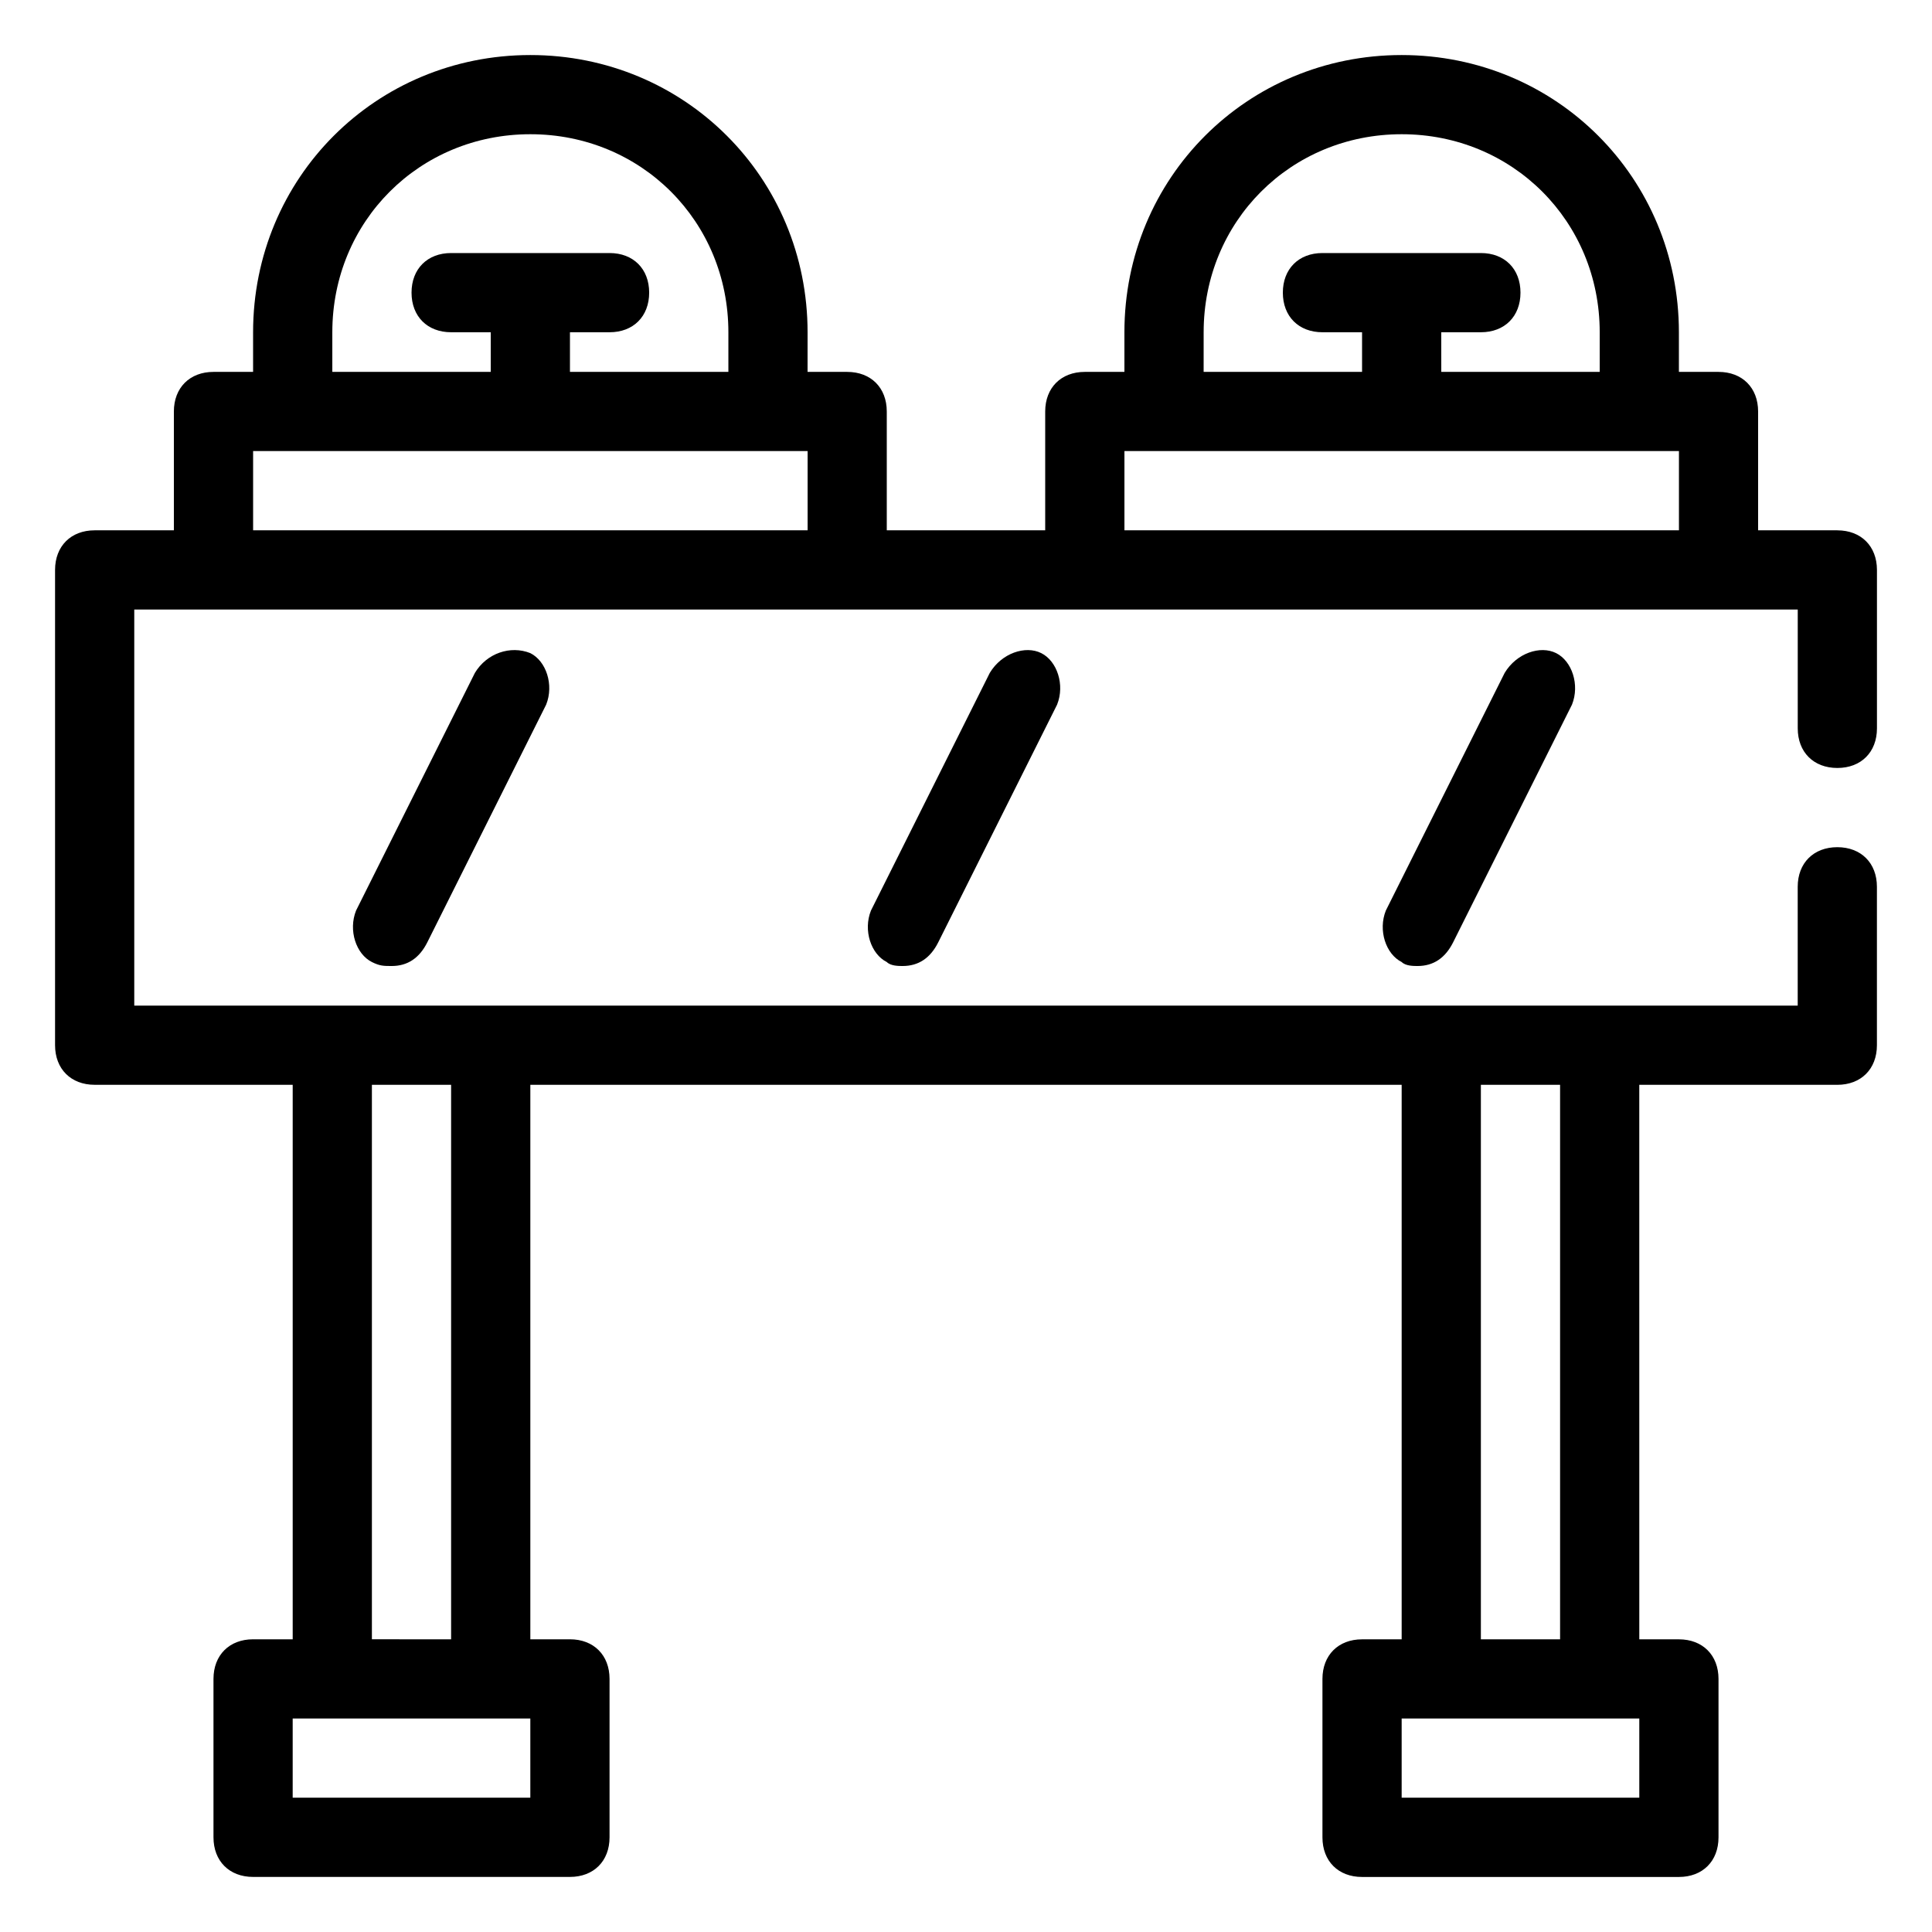 <?xml version="1.0" encoding="UTF-8"?>
<!-- Uploaded to: ICON Repo, www.iconrepo.com, Generator: ICON Repo Mixer Tools -->
<svg fill="#000000" width="800px" height="800px" version="1.1" viewBox="144 144 512 512" xmlns="http://www.w3.org/2000/svg">
 <g>
  <path d="m630.91 284.54h-20.992v-31.488c0-6.297-4.199-10.496-10.496-10.496h-10.496v-10.496c0-40.934-32.539-73.473-73.473-73.473s-73.473 32.539-73.473 73.473v10.496h-10.496c-6.297 0-10.496 4.199-10.496 10.496v31.488h-41.984v-31.488c0-6.297-4.199-10.496-10.496-10.496h-10.496l0.004-10.496c0-40.934-32.539-73.473-73.473-73.473-40.934 0-73.473 32.539-73.473 73.473v10.496h-10.496c-6.297 0-10.496 4.199-10.496 10.496v31.488h-20.992c-6.297 0-10.496 4.199-10.496 10.496v125.95c0 6.297 4.199 10.496 10.496 10.496h52.48v146.95l-10.496-0.004c-6.297 0-10.496 4.199-10.496 10.496v41.984c0 6.297 4.199 10.496 10.496 10.496h83.969c6.297 0 10.496-4.199 10.496-10.496v-41.984c0-6.297-4.199-10.496-10.496-10.496h-10.496v-146.94h230.91v146.95h-10.496c-6.297 0-10.496 4.199-10.496 10.496v41.984c0 6.297 4.199 10.496 10.496 10.496h83.969c6.297 0 10.496-4.199 10.496-10.496v-41.984c0-6.297-4.199-10.496-10.496-10.496h-10.496l-0.004-146.95h52.48c6.297 0 10.496-4.199 10.496-10.496v-41.984c0-6.297-4.199-10.496-10.496-10.496s-10.496 4.199-10.496 10.496v31.488h-440.83v-104.96h440.84v31.488c0 6.297 4.199 10.496 10.496 10.496 6.297 0 10.496-4.199 10.496-10.496v-41.984c-0.004-6.297-4.203-10.496-10.5-10.496zm-346.37 335.87h-62.977v-20.992h62.977zm293.89 0h-62.977v-20.992h62.977zm-20.992-188.93v146.95h-20.992v-146.95zm-293.89 0v146.95l-20.992-0.004v-146.94zm199.43-199.43c0-29.391 23.09-52.48 52.48-52.48s52.48 23.09 52.48 52.48v10.496h-41.984l-0.004-10.496h10.496c6.297 0 10.496-4.199 10.496-10.496s-4.199-10.496-10.496-10.496h-41.984c-6.297 0-10.496 4.199-10.496 10.496s4.199 10.496 10.496 10.496h10.496v10.496h-41.984zm-230.91 0c0-29.391 23.09-52.48 52.48-52.48s52.48 23.09 52.48 52.48v10.496h-41.984v-10.496h10.496c6.297 0 10.496-4.199 10.496-10.496s-4.199-10.496-10.496-10.496h-41.984c-6.297 0-10.496 4.199-10.496 10.496s4.199 10.496 10.496 10.496h10.496v10.496h-41.984zm-20.992 52.48v-20.992h146.95v20.992zm230.91 0v-20.992h146.95v20.992z"/>
  <path d="m269.85 322.33-31.488 62.977c-2.098 5.246 0 11.547 4.199 13.645 2.098 1.051 3.148 1.051 5.246 1.051 4.199 0 7.348-2.098 9.445-6.297l31.488-62.977c2.098-5.246 0-11.547-4.199-13.645-5.246-2.102-11.543-0.004-14.691 5.246z"/>
  <path d="m406.3 322.33-31.488 62.977c-2.098 5.246 0 11.547 4.199 13.645 1.051 1.051 3.148 1.051 4.199 1.051 4.199 0 7.348-2.098 9.445-6.297l31.488-62.977c2.098-5.246 0-11.547-4.199-13.645-4.199-2.102-10.496-0.004-13.645 5.246z"/>
  <path d="m542.75 322.33-31.488 62.977c-2.098 5.246 0 11.547 4.199 13.645 1.051 1.051 3.148 1.051 4.199 1.051 4.199 0 7.348-2.098 9.445-6.297l31.488-62.977c2.098-5.246 0-11.547-4.199-13.645-4.199-2.102-10.496-0.004-13.645 5.246z"/>
 </g>
</svg>